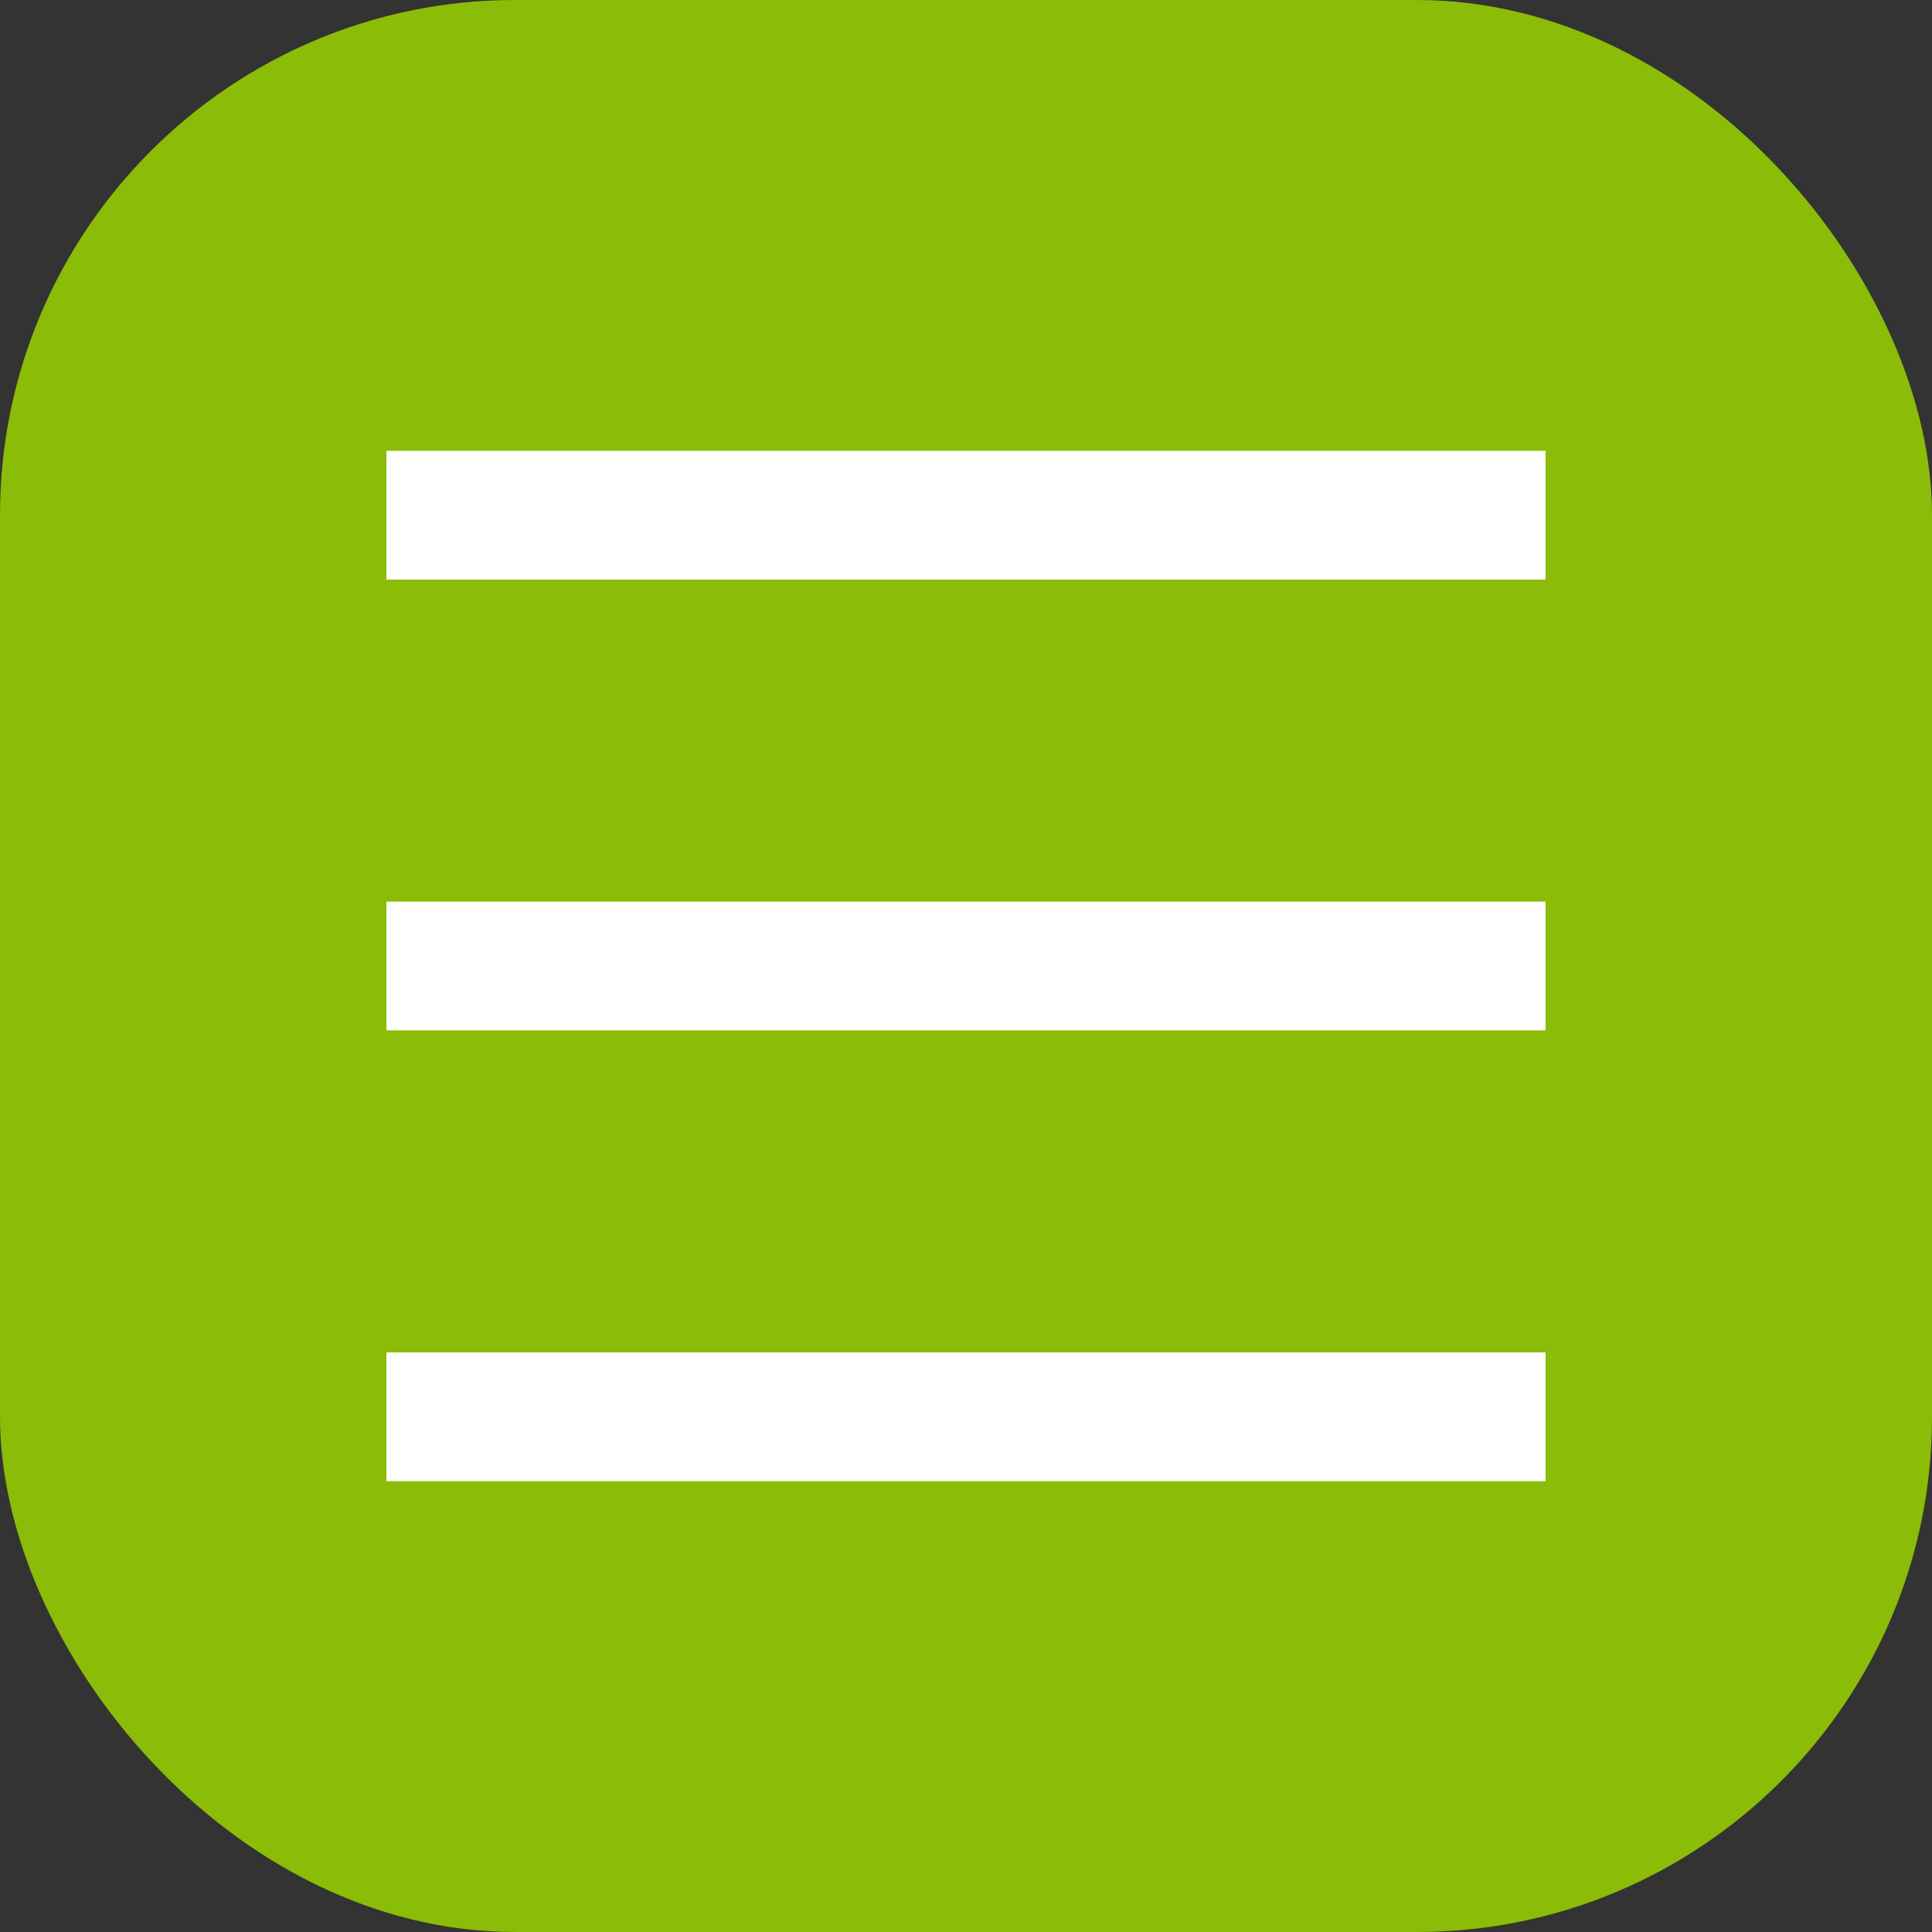<svg xmlns="http://www.w3.org/2000/svg" width="30" height="30" viewBox="0 0 30 30">
    <rect x="0" y="0" width="30" height="30" fill="#333333" stroke="none"/>
    <g fill="none" fill-rule="evenodd">
        <rect width="30" height="30" fill="#8BBC07" rx="8"/>
        <g fill="#FFF">
            <path d="M6 7h18v2H6zM6 14h18v2H6zM6 21h18v2H6z"/>
        </g>
    </g>
</svg>

